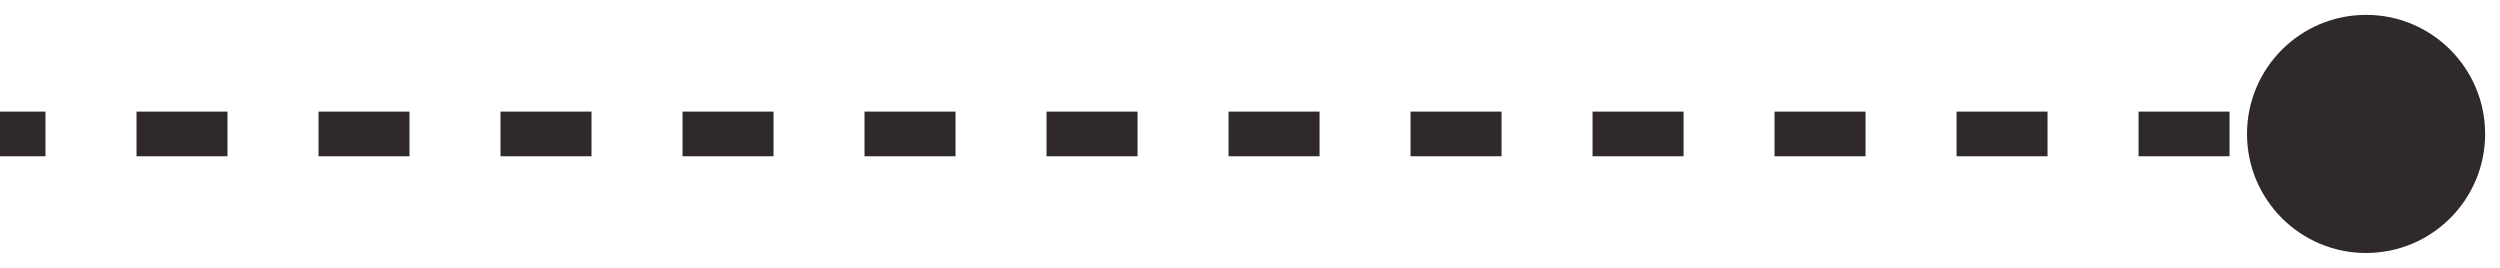 <svg xmlns="http://www.w3.org/2000/svg" width="56" height="6" viewBox="0 0 56 6" fill="none"><path d="M53 5.667C54.473 5.667 55.667 4.473 55.667 3C55.667 1.527 54.473 0.333 53 0.333C51.527 0.333 50.333 1.527 50.333 3C50.333 4.473 51.527 5.667 53 5.667ZM0 3.5H1.019V2.5H0L0 3.5ZM3.058 3.5L5.096 3.5V2.5L3.058 2.5V3.5ZM7.135 3.5H9.173V2.5H7.135V3.5ZM11.211 3.5H13.25V2.5H11.211V3.5ZM15.289 3.5H17.327V2.5H15.289V3.5ZM19.365 3.5H21.404V2.5H19.365V3.5ZM23.442 3.5L25.481 3.5V2.5L23.442 2.5V3.5ZM27.519 3.5H29.558V2.5H27.519V3.5ZM31.596 3.5L33.635 3.5V2.5L31.596 2.5V3.5ZM35.673 3.5H37.712V2.5H35.673V3.5ZM39.75 3.5H41.788V2.5H39.75V3.5ZM43.827 3.5H45.865V2.5H43.827V3.5ZM47.904 3.5L49.942 3.5V2.5H47.904V3.5ZM51.981 3.5H53V2.5H51.981V3.5Z" fill="#2F292B"></path></svg>